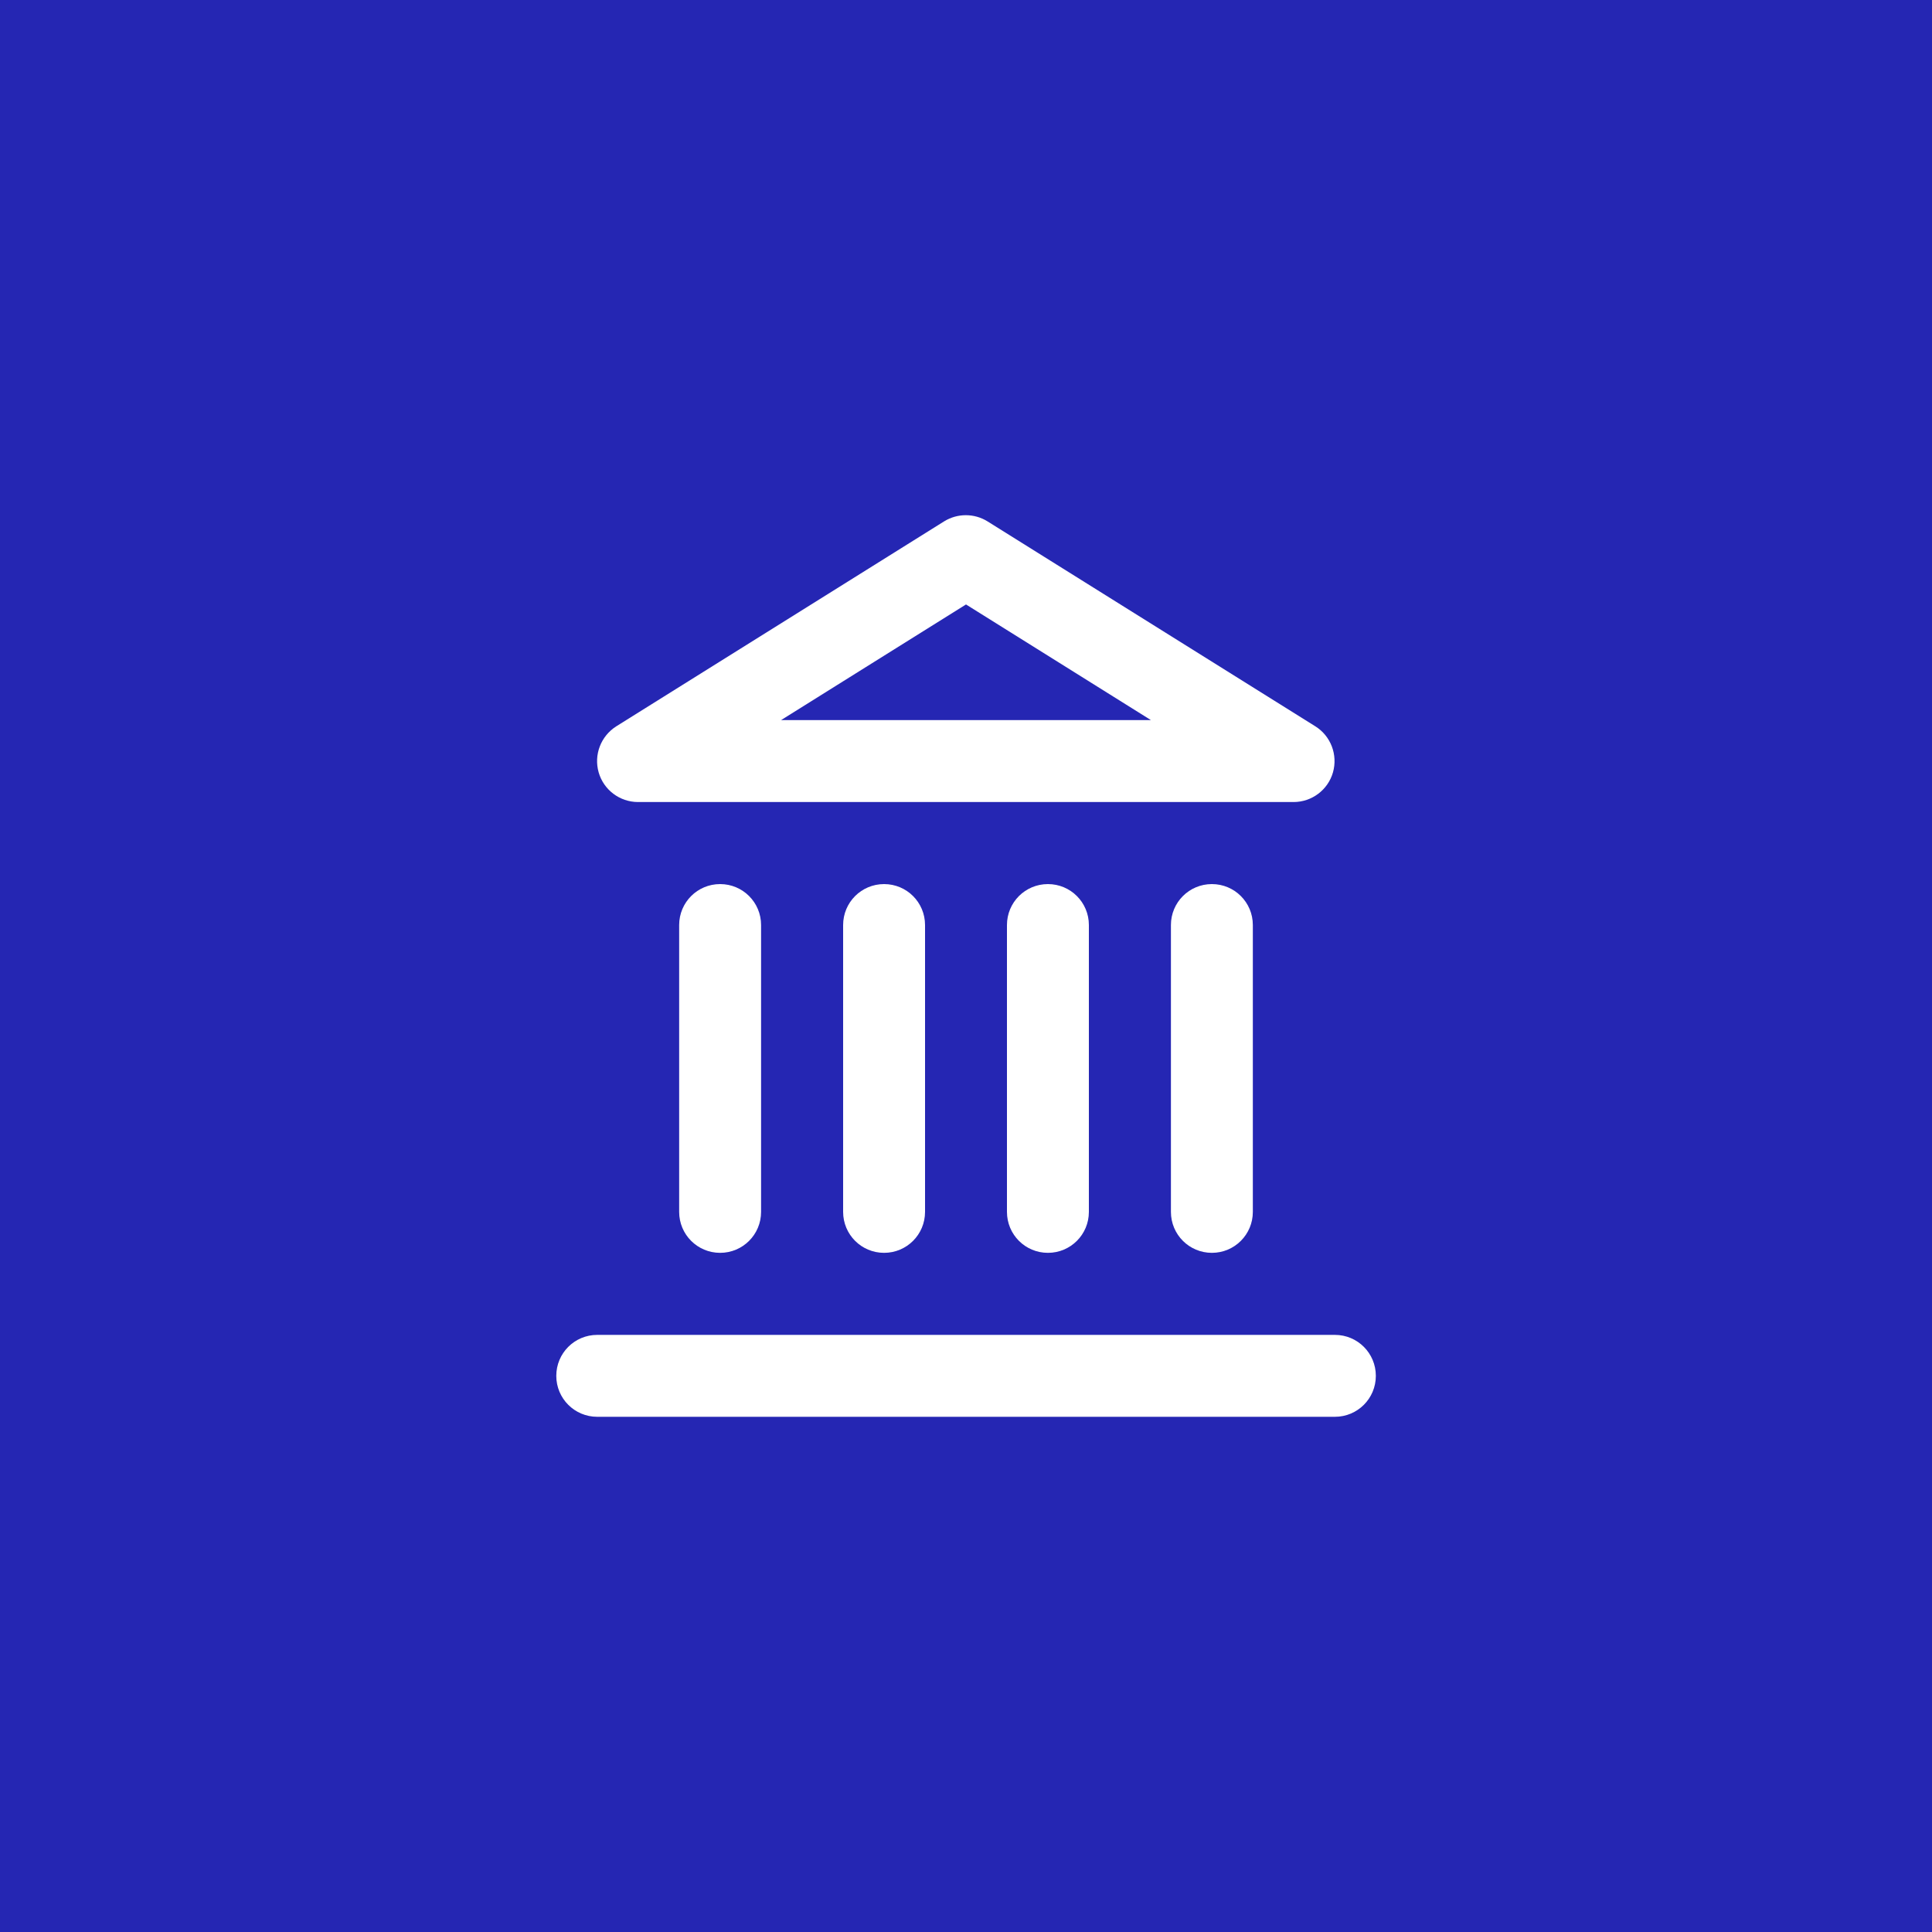 <?xml version="1.0" encoding="UTF-8"?>
<svg id="Layer_1" xmlns="http://www.w3.org/2000/svg" viewBox="0 0 150 150">
  <defs>
    <style>
      .cls-1 {
        fill: #fff;
      }

      .cls-2 {
        fill: #2526b3;
      }
    </style>
  </defs>
  <rect class="cls-2" x="-2.5" y="-2.5" width="155" height="155"/>
  <g>
    <path class="cls-1" d="M103.64,110h-57.27c-1.76,0-3.18-1.42-3.18-3.18s1.42-3.18,3.18-3.18h57.27c1.76,0,3.18,1.42,3.18,3.18s-1.42,3.18-3.18,3.18Z"/>
    <path class="cls-1" d="M55.91,97.27c-1.76,0-3.18-1.42-3.18-3.18v-22.27c0-1.76,1.42-3.18,3.18-3.18s3.18,1.42,3.18,3.18v22.27c0,1.76-1.42,3.18-3.18,3.18Z"/>
    <path class="cls-1" d="M68.64,97.27c-1.76,0-3.18-1.42-3.18-3.18v-22.27c0-1.76,1.42-3.18,3.18-3.18s3.18,1.42,3.18,3.18v22.27c0,1.76-1.42,3.18-3.18,3.18Z"/>
    <path class="cls-1" d="M81.36,97.27c-1.76,0-3.18-1.42-3.18-3.18v-22.27c0-1.76,1.42-3.18,3.18-3.18s3.18,1.42,3.18,3.18v22.27c0,1.76-1.42,3.18-3.18,3.18Z"/>
    <path class="cls-1" d="M94.09,97.27c-1.76,0-3.18-1.42-3.18-3.18v-22.27c0-1.76,1.42-3.18,3.18-3.18s3.18,1.42,3.18,3.18v22.27c0,1.76-1.42,3.18-3.18,3.18Z"/>
    <path class="cls-1" d="M100.45,62.27h-50.91c-1.42,0-2.67-.94-3.06-2.3-.39-1.37.17-2.82,1.37-3.58l25.45-15.91c1.03-.64,2.34-.64,3.37,0l25.45,15.91c1.2.75,1.76,2.21,1.37,3.58-.39,1.36-1.64,2.3-3.06,2.3ZM60.64,55.91h28.72l-14.36-8.98-14.36,8.98Z"/>
  </g>
</svg>